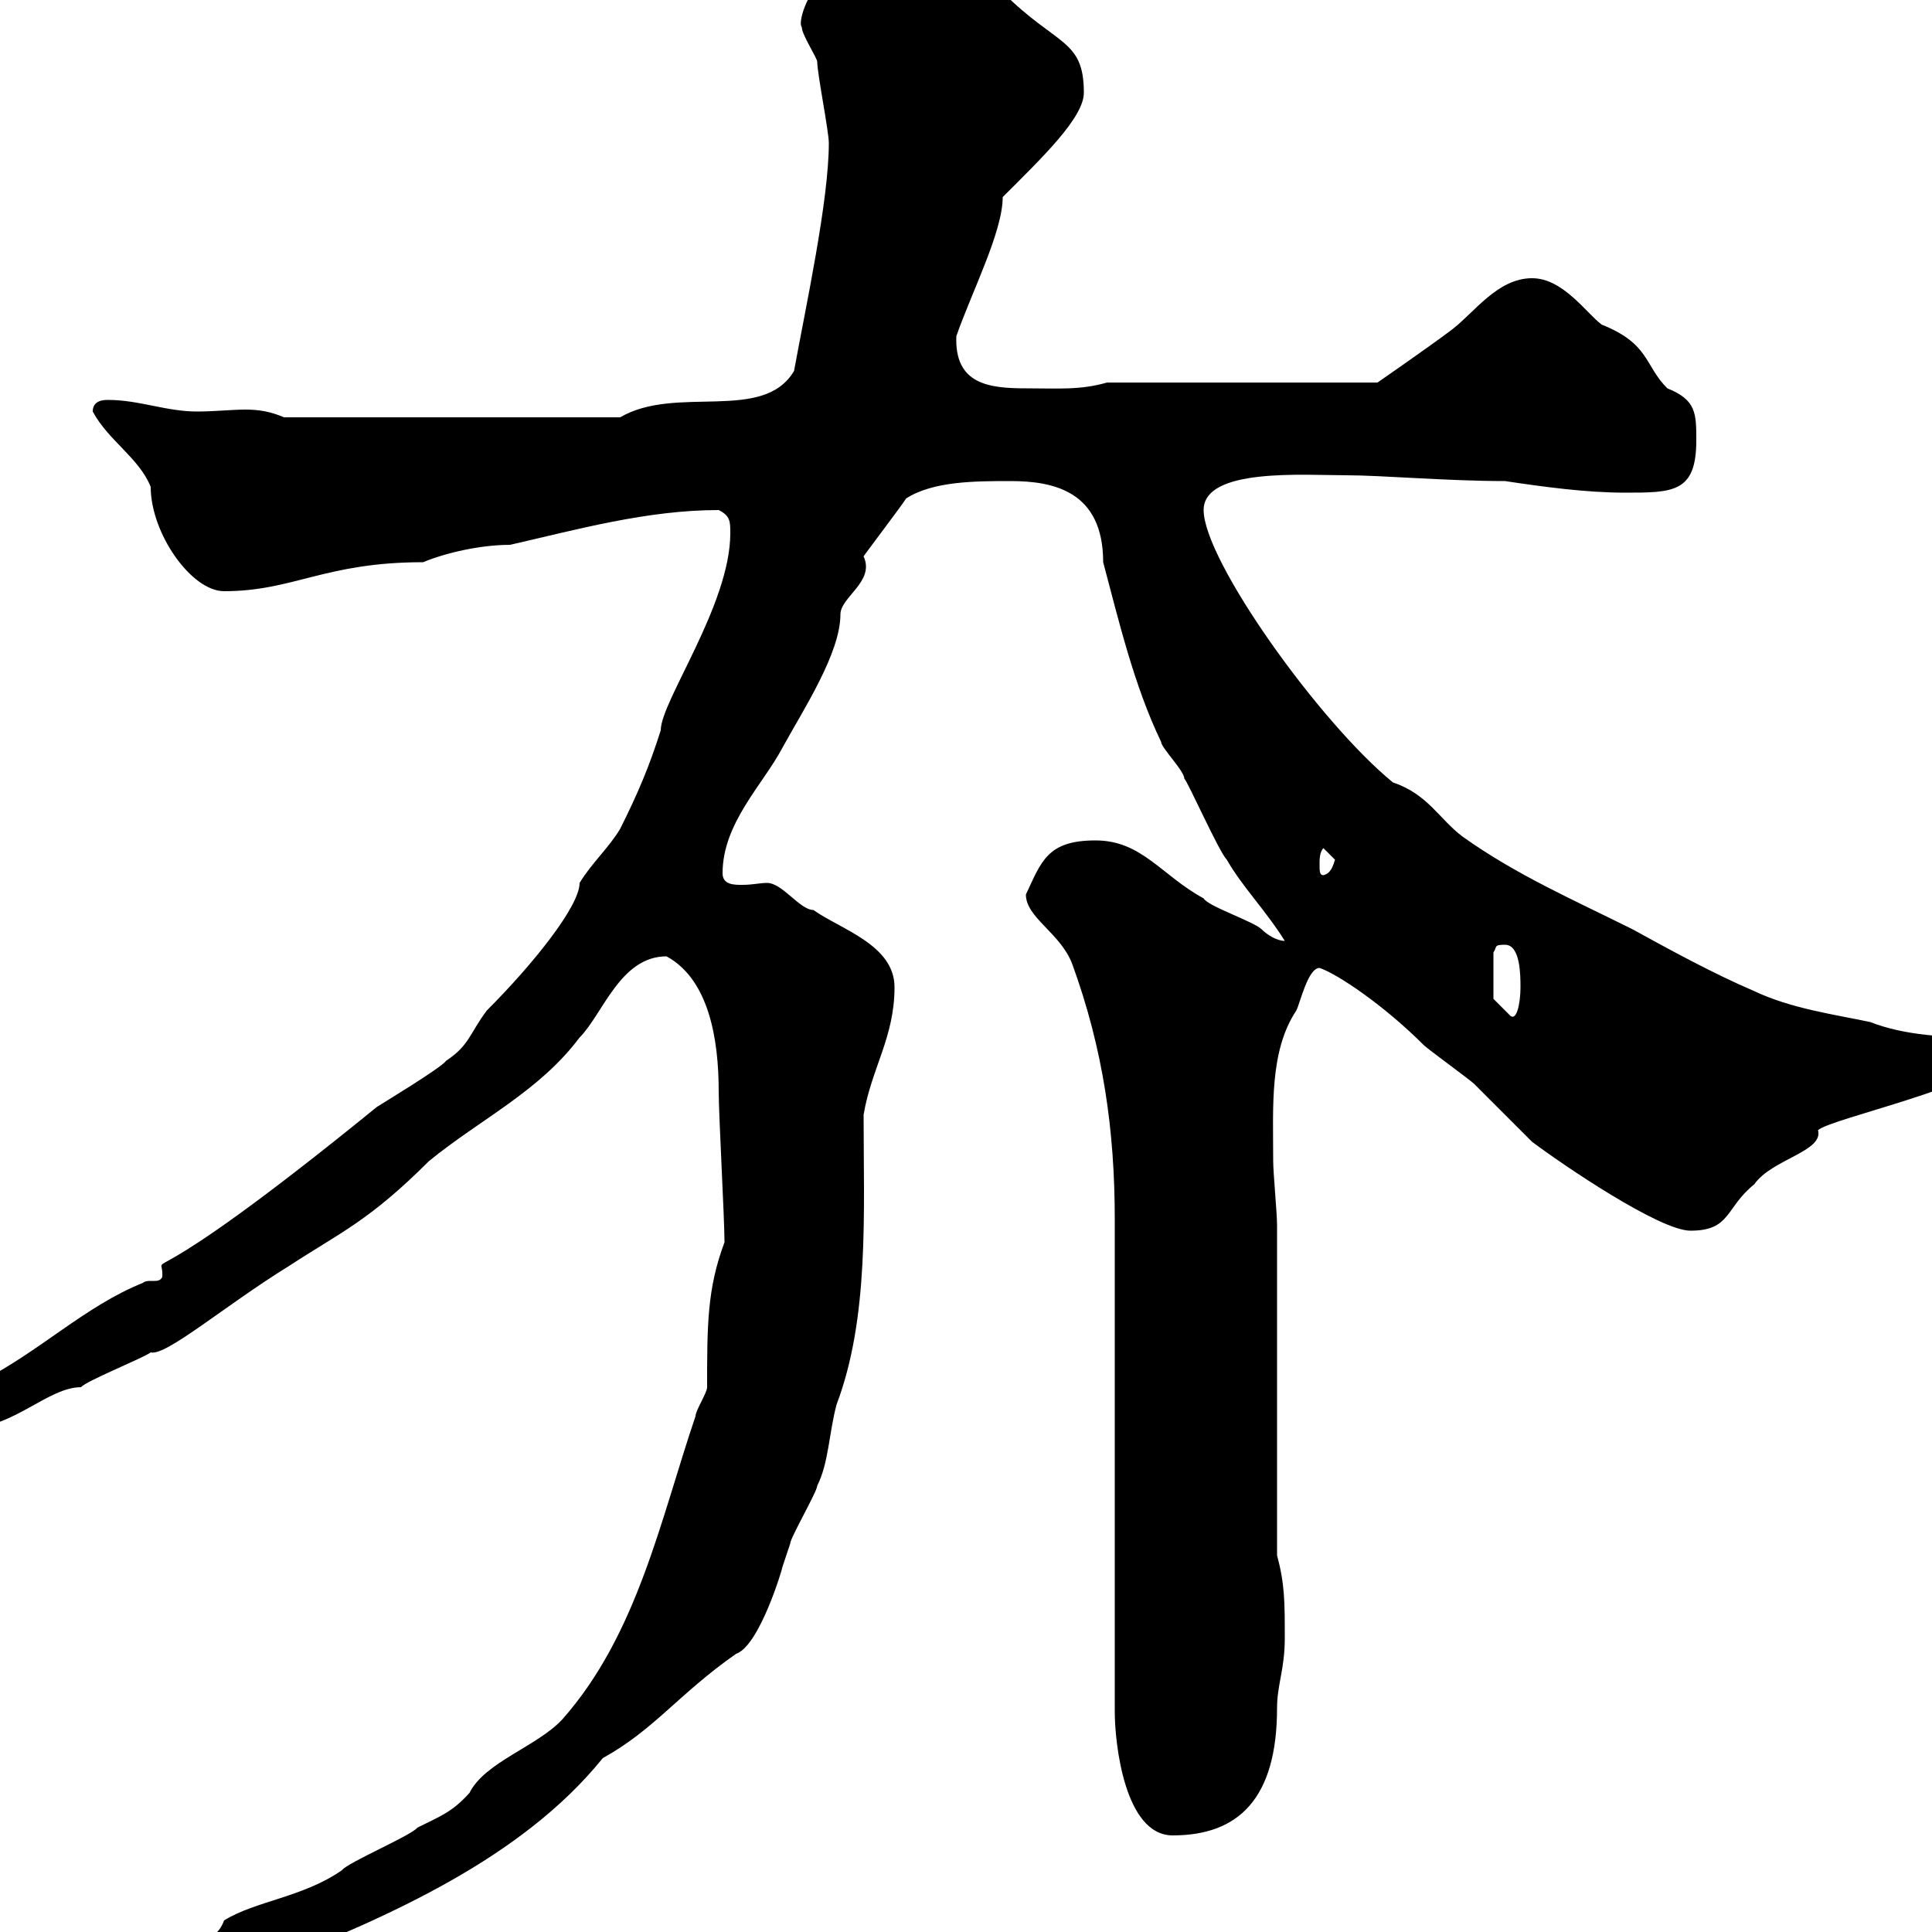 <svg xmlns="http://www.w3.org/2000/svg" xmlns:xlink="http://www.w3.org/1999/xlink" width="300" height="300"><path d="M3.60 313.80C3.60 314.40 5.70 315.90 7.80 315.60C20.70 310.50 29.40 309 31.20 308.40C33 307.20 40.20 305.40 42.30 304.80C60.30 297.60 81 288.60 93.60 273C101.70 268.50 105.30 263.10 114.30 256.80C117.90 255.60 121.50 243.60 121.50 243.30C121.50 243.30 122.70 239.70 122.70 239.70C122.70 238.80 126.90 231.60 126.90 230.70C128.70 227.10 128.70 222.60 129.90 218.10C135 204.60 134.10 188.40 134.10 173.10C135.30 165.90 138.90 161.10 138.90 153.30C138.90 146.70 130.50 144.30 126.30 141.30C124.20 141.30 121.50 137.10 119.10 137.10C117.90 137.10 117 137.40 115.20 137.40C114 137.40 112.20 137.40 112.20 135.60C112.20 127.80 118.50 121.80 121.50 116.10C124.80 110.10 130.50 101.40 130.50 95.40C130.50 92.70 135.90 90.30 134.10 86.40C133.80 86.70 140.40 78 140.70 77.40C144.90 74.70 151.50 74.70 156.90 74.70C163.50 74.70 171.30 76.20 171.30 87.30C173.70 96.30 176.10 106.50 180.30 115.20C180.30 116.10 183.90 119.70 183.90 120.90C184.50 121.50 189.30 132.30 190.50 133.50C192.90 137.70 196.50 141.30 199.50 146.10C198.30 146.10 196.80 145.20 195.90 144.30C194.70 143.10 187.50 140.70 186.90 139.50C180.30 135.90 177.30 130.50 170.10 130.50C162.60 130.50 161.70 133.80 159.30 138.90C159.30 142.50 164.70 144.90 166.50 149.70C171.30 162.90 173.10 175.50 173.10 189.30L173.10 265.80C173.10 270.60 174.60 285 182.10 285C192.30 285 198.30 279.30 198.30 265.20C198.30 261.60 199.50 259.20 199.50 254.40C199.50 248.70 199.50 246 198.30 241.50L198.30 190.20C198.30 188.40 197.70 182.10 197.70 180.30C197.70 171.90 197.10 163.20 201.30 156.90C201.90 155.70 203.10 150.30 204.90 150.30C207.60 151.20 214.80 156 221.10 162.30C221.70 162.90 228.30 167.70 228.90 168.30C230.10 169.50 237.30 176.70 237.90 177.30C242.70 180.90 257.70 191.10 262.50 191.10C268.80 191.10 267.90 187.50 272.40 183.90C275.10 180 283.20 178.80 282.30 175.50C284.10 173.70 309.30 168.30 309.30 164.10C309.30 162.90 309.30 161.10 308.40 161.10C302.10 161.10 295.80 160.80 290.40 158.70C284.70 157.50 278.10 156.60 272.40 153.90C266.10 151.20 259.50 147.60 253.50 144.30C244.50 139.80 235.50 135.90 227.10 129.90C223.50 127.20 221.70 123.30 216.30 121.50C204.90 112.20 186.90 87 186.90 79.20C186.90 72.60 202.50 73.80 209.10 73.80C214.50 73.80 224.70 74.70 233.70 74.70C239.70 75.60 246.30 76.50 252.30 76.50C259.80 76.50 263.40 76.50 263.40 68.40C263.40 64.20 263.40 62.10 258.90 60.30C255.30 56.70 256.20 53.40 248.70 50.40C246.30 48.60 242.70 43.20 237.90 43.20C232.50 43.20 228.90 48.60 225.30 51.30C221.70 54 213.90 59.40 213.90 59.40L171.90 59.40C167.70 60.60 164.40 60.30 159.30 60.30C153.60 60.30 148.20 59.70 148.50 52.20C150.90 45.30 155.70 36 155.70 30.60C161.70 24.60 168.30 18.30 168.30 14.40C168.30 6 164.10 7.20 155.70-1.20C152.10-4.80 147.60-8.10 144.30-10.80C142.20-10.80 140.70-15.60 137.70-15.60C133.80-15.60 135.60-11.40 128.10-3.60C125.10-0.90 123.90 3.60 124.50 4.20C124.50 5.40 126.90 9 126.90 9.60C126.90 11.40 128.70 20.40 128.70 22.20C128.70 31.20 125.10 47.70 123.30 57.60C118.50 65.70 105 59.70 96.30 64.80L44.10 64.80C42 63.90 40.20 63.60 38.10 63.60C36 63.60 33.30 63.90 30.60 63.90C25.80 63.90 21.60 62.10 16.80 62.10C16.20 62.10 14.40 62.10 14.40 63.90C16.80 68.40 21.60 71.10 23.40 75.60C23.40 82.80 29.70 91.80 34.80 91.80C45.60 91.80 50.40 87.30 65.70 87.30C69.30 85.80 74.70 84.60 79.20 84.60C89.70 82.20 100.50 79.20 111.60 79.20C113.40 80.10 113.40 81 113.40 82.80C113.40 93.90 102.60 108.90 102.60 113.40C100.80 119.10 99 123.30 96.30 128.70C94.50 131.70 91.80 134.10 90 137.10C90 140.70 82.80 149.70 75.60 156.90C72.90 160.50 72.90 162.30 69.30 164.70C68.40 165.90 59.40 171.30 58.50 171.90C19.80 203.40 25.50 193.20 25.20 198.30C24.90 198.90 24.30 198.90 24 198.90C24 198.90 23.70 198.90 23.40 198.90C23.10 198.90 22.50 198.90 22.20 199.20C13.20 202.80 6 210-3 214.50C-5.10 215.40-10.20 216.60-10.20 219.60C-10.20 220.80-6.60 221.70-4.80 221.70C2.10 221.70 7.50 215.40 12.60 215.40C13.20 214.50 22.20 210.90 23.40 210C25.80 210.60 34.80 202.80 45 196.50C52.80 191.40 57.30 189.60 66.60 180.30C74.70 173.70 83.70 169.50 90 161.10C93.60 157.50 96.30 148.50 103.50 148.50C110.10 152.10 111.60 161.40 111.60 169.50C111.60 173.10 112.50 189.30 112.50 192.90C109.80 200.10 109.80 205.80 109.80 215.40C109.80 216.30 108 219 108 219.90C102.60 235.80 99 253.80 87.30 267C83.40 271.20 75.30 273.60 72.90 278.40C70.20 281.40 68.40 282 64.80 283.80C63.90 285 54 289.20 53.10 290.40C47.10 294.60 39.60 295.20 34.80 298.20C33 303 28.80 300 25.20 301.80C22.20 303 19.80 305.40 16.80 306.60C14.40 307.20 3.60 308.40 3.60 313.80ZM233.70 146.70C236.10 146.70 236.10 151.50 236.10 153.30C236.10 155.70 235.50 159 234.30 157.50C233.70 156.90 231.90 155.10 231.90 155.10L231.90 147.90C232.50 147 231.90 146.70 233.70 146.70ZM204.90 134.10C204.90 133.50 204.90 132.30 205.50 131.70C205.50 131.70 207.30 133.50 207.30 133.50C207 134.40 206.70 135.60 205.50 135.90C204.90 135.90 204.90 135.30 204.90 134.10ZM142.50-1.20L143.10-1.20L143.10 0Z"/></svg>